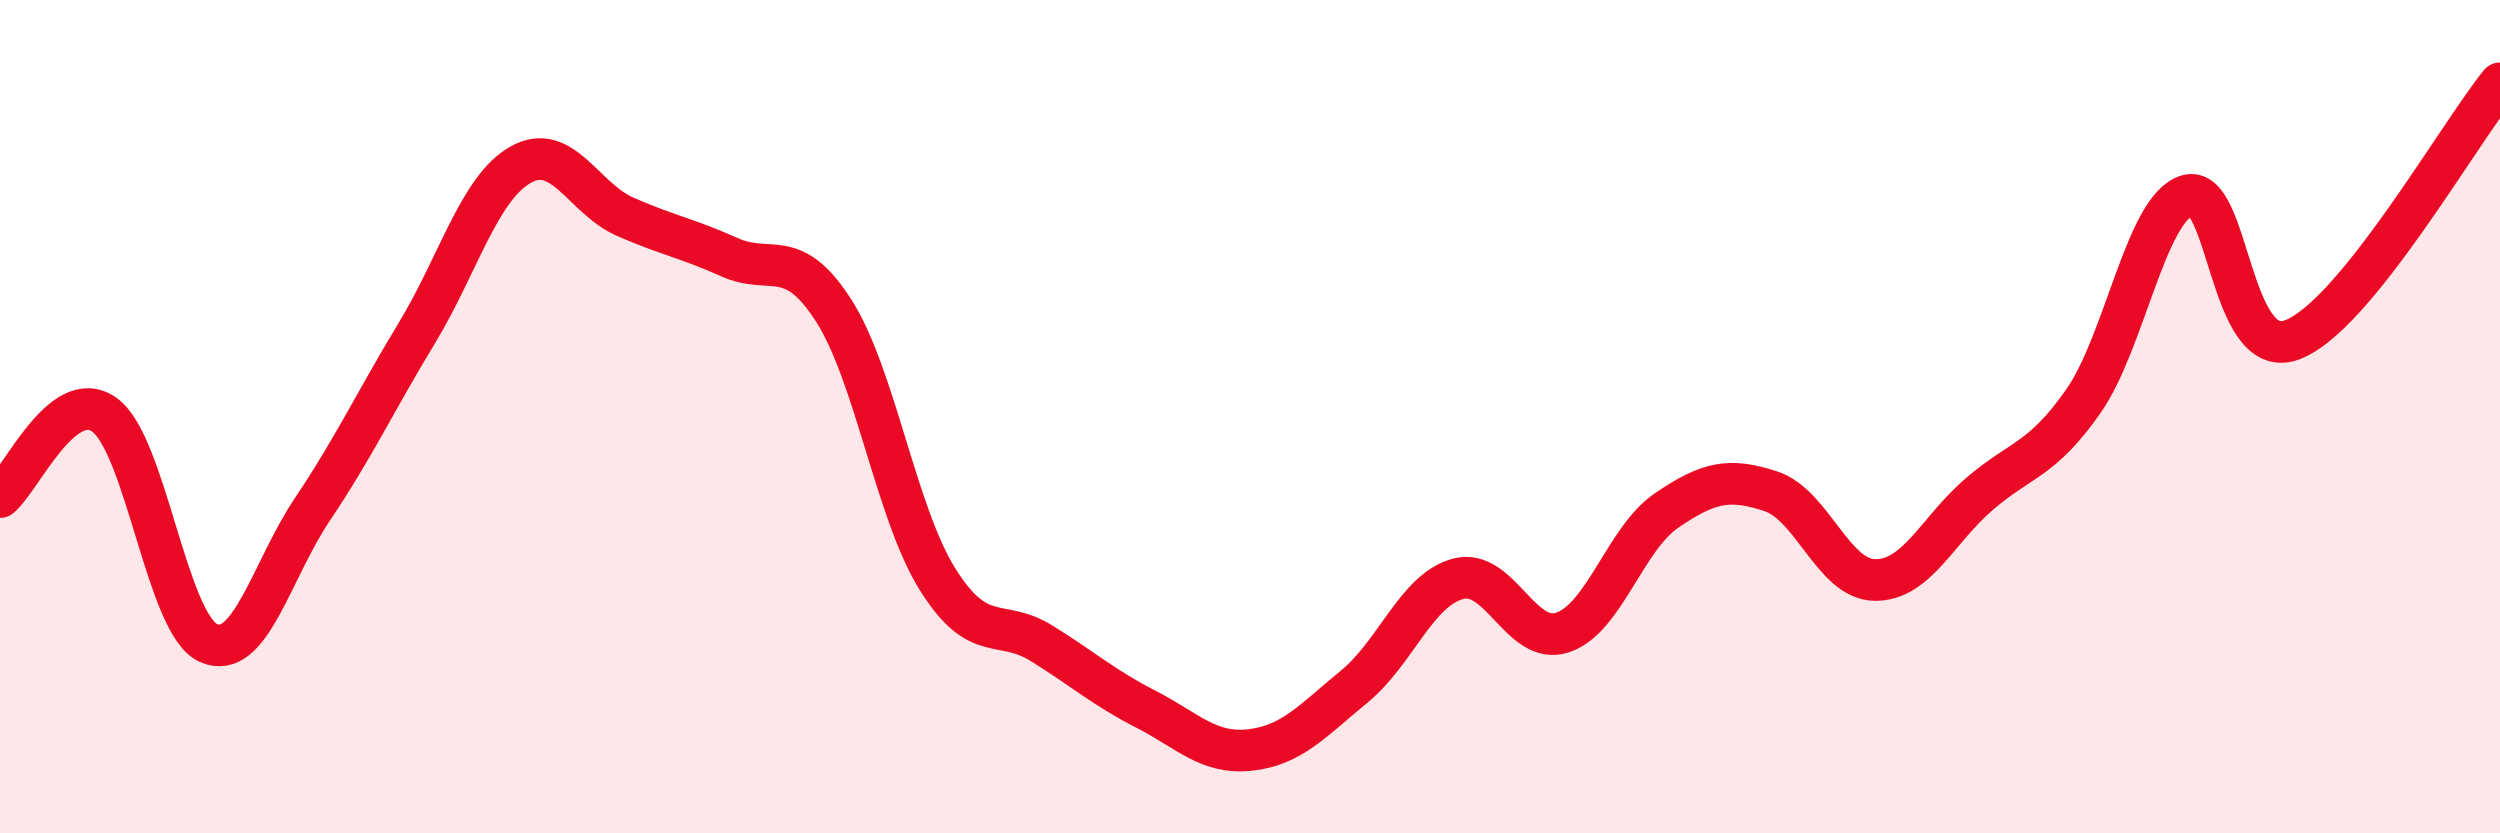 
    <svg width="60" height="20" viewBox="0 0 60 20" xmlns="http://www.w3.org/2000/svg">
      <path
        d="M 0,11.93 C 0.5,11.53 1.5,9.25 2.5,9.95 C 3.5,10.65 4,14.98 5,15.43 C 6,15.88 6.5,13.71 7.5,12.22 C 8.5,10.73 9,9.65 10,8 C 11,6.35 11.5,4.51 12.5,3.95 C 13.5,3.39 14,4.76 15,5.2 C 16,5.64 16.5,5.72 17.5,6.17 C 18.5,6.62 19,5.89 20,7.44 C 21,8.99 21.5,12.3 22.5,13.9 C 23.5,15.5 24,14.82 25,15.44 C 26,16.06 26.5,16.51 27.5,17.02 C 28.5,17.53 29,18.11 30,18 C 31,17.89 31.5,17.3 32.5,16.48 C 33.5,15.66 34,14.15 35,13.89 C 36,13.63 36.5,15.51 37.5,15.18 C 38.5,14.85 39,12.93 40,12.25 C 41,11.57 41.5,11.46 42.5,11.79 C 43.5,12.12 44,13.91 45,13.92 C 46,13.93 46.5,12.72 47.5,11.86 C 48.5,11 49,11.06 50,9.63 C 51,8.2 51.5,4.98 52.5,4.69 C 53.5,4.4 53.5,8.7 55,8.16 C 56.5,7.62 59,3.23 60,2L60 20L0 20Z"
        fill="#EB0A25"
        opacity="0.1"
        stroke-linecap="round"
        stroke-linejoin="round"
      />
      <path
        d="M 0,11.93 C 0.5,11.53 1.5,9.25 2.5,9.95 C 3.5,10.65 4,14.98 5,15.43 C 6,15.88 6.5,13.71 7.5,12.22 C 8.5,10.73 9,9.65 10,8 C 11,6.35 11.5,4.51 12.5,3.95 C 13.5,3.39 14,4.76 15,5.2 C 16,5.64 16.5,5.72 17.5,6.17 C 18.5,6.62 19,5.89 20,7.44 C 21,8.99 21.5,12.3 22.5,13.9 C 23.5,15.5 24,14.82 25,15.44 C 26,16.06 26.5,16.51 27.5,17.02 C 28.5,17.53 29,18.11 30,18 C 31,17.89 31.5,17.3 32.5,16.48 C 33.5,15.66 34,14.15 35,13.89 C 36,13.63 36.5,15.51 37.5,15.18 C 38.5,14.85 39,12.93 40,12.25 C 41,11.57 41.5,11.46 42.5,11.79 C 43.5,12.12 44,13.91 45,13.92 C 46,13.93 46.5,12.72 47.5,11.86 C 48.5,11 49,11.06 50,9.63 C 51,8.2 51.5,4.98 52.5,4.69 C 53.5,4.4 53.5,8.7 55,8.16 C 56.5,7.62 59,3.23 60,2"
        stroke="#EB0A25"
        stroke-width="1"
        fill="none"
        stroke-linecap="round"
        stroke-linejoin="round"
      />
    </svg>
  